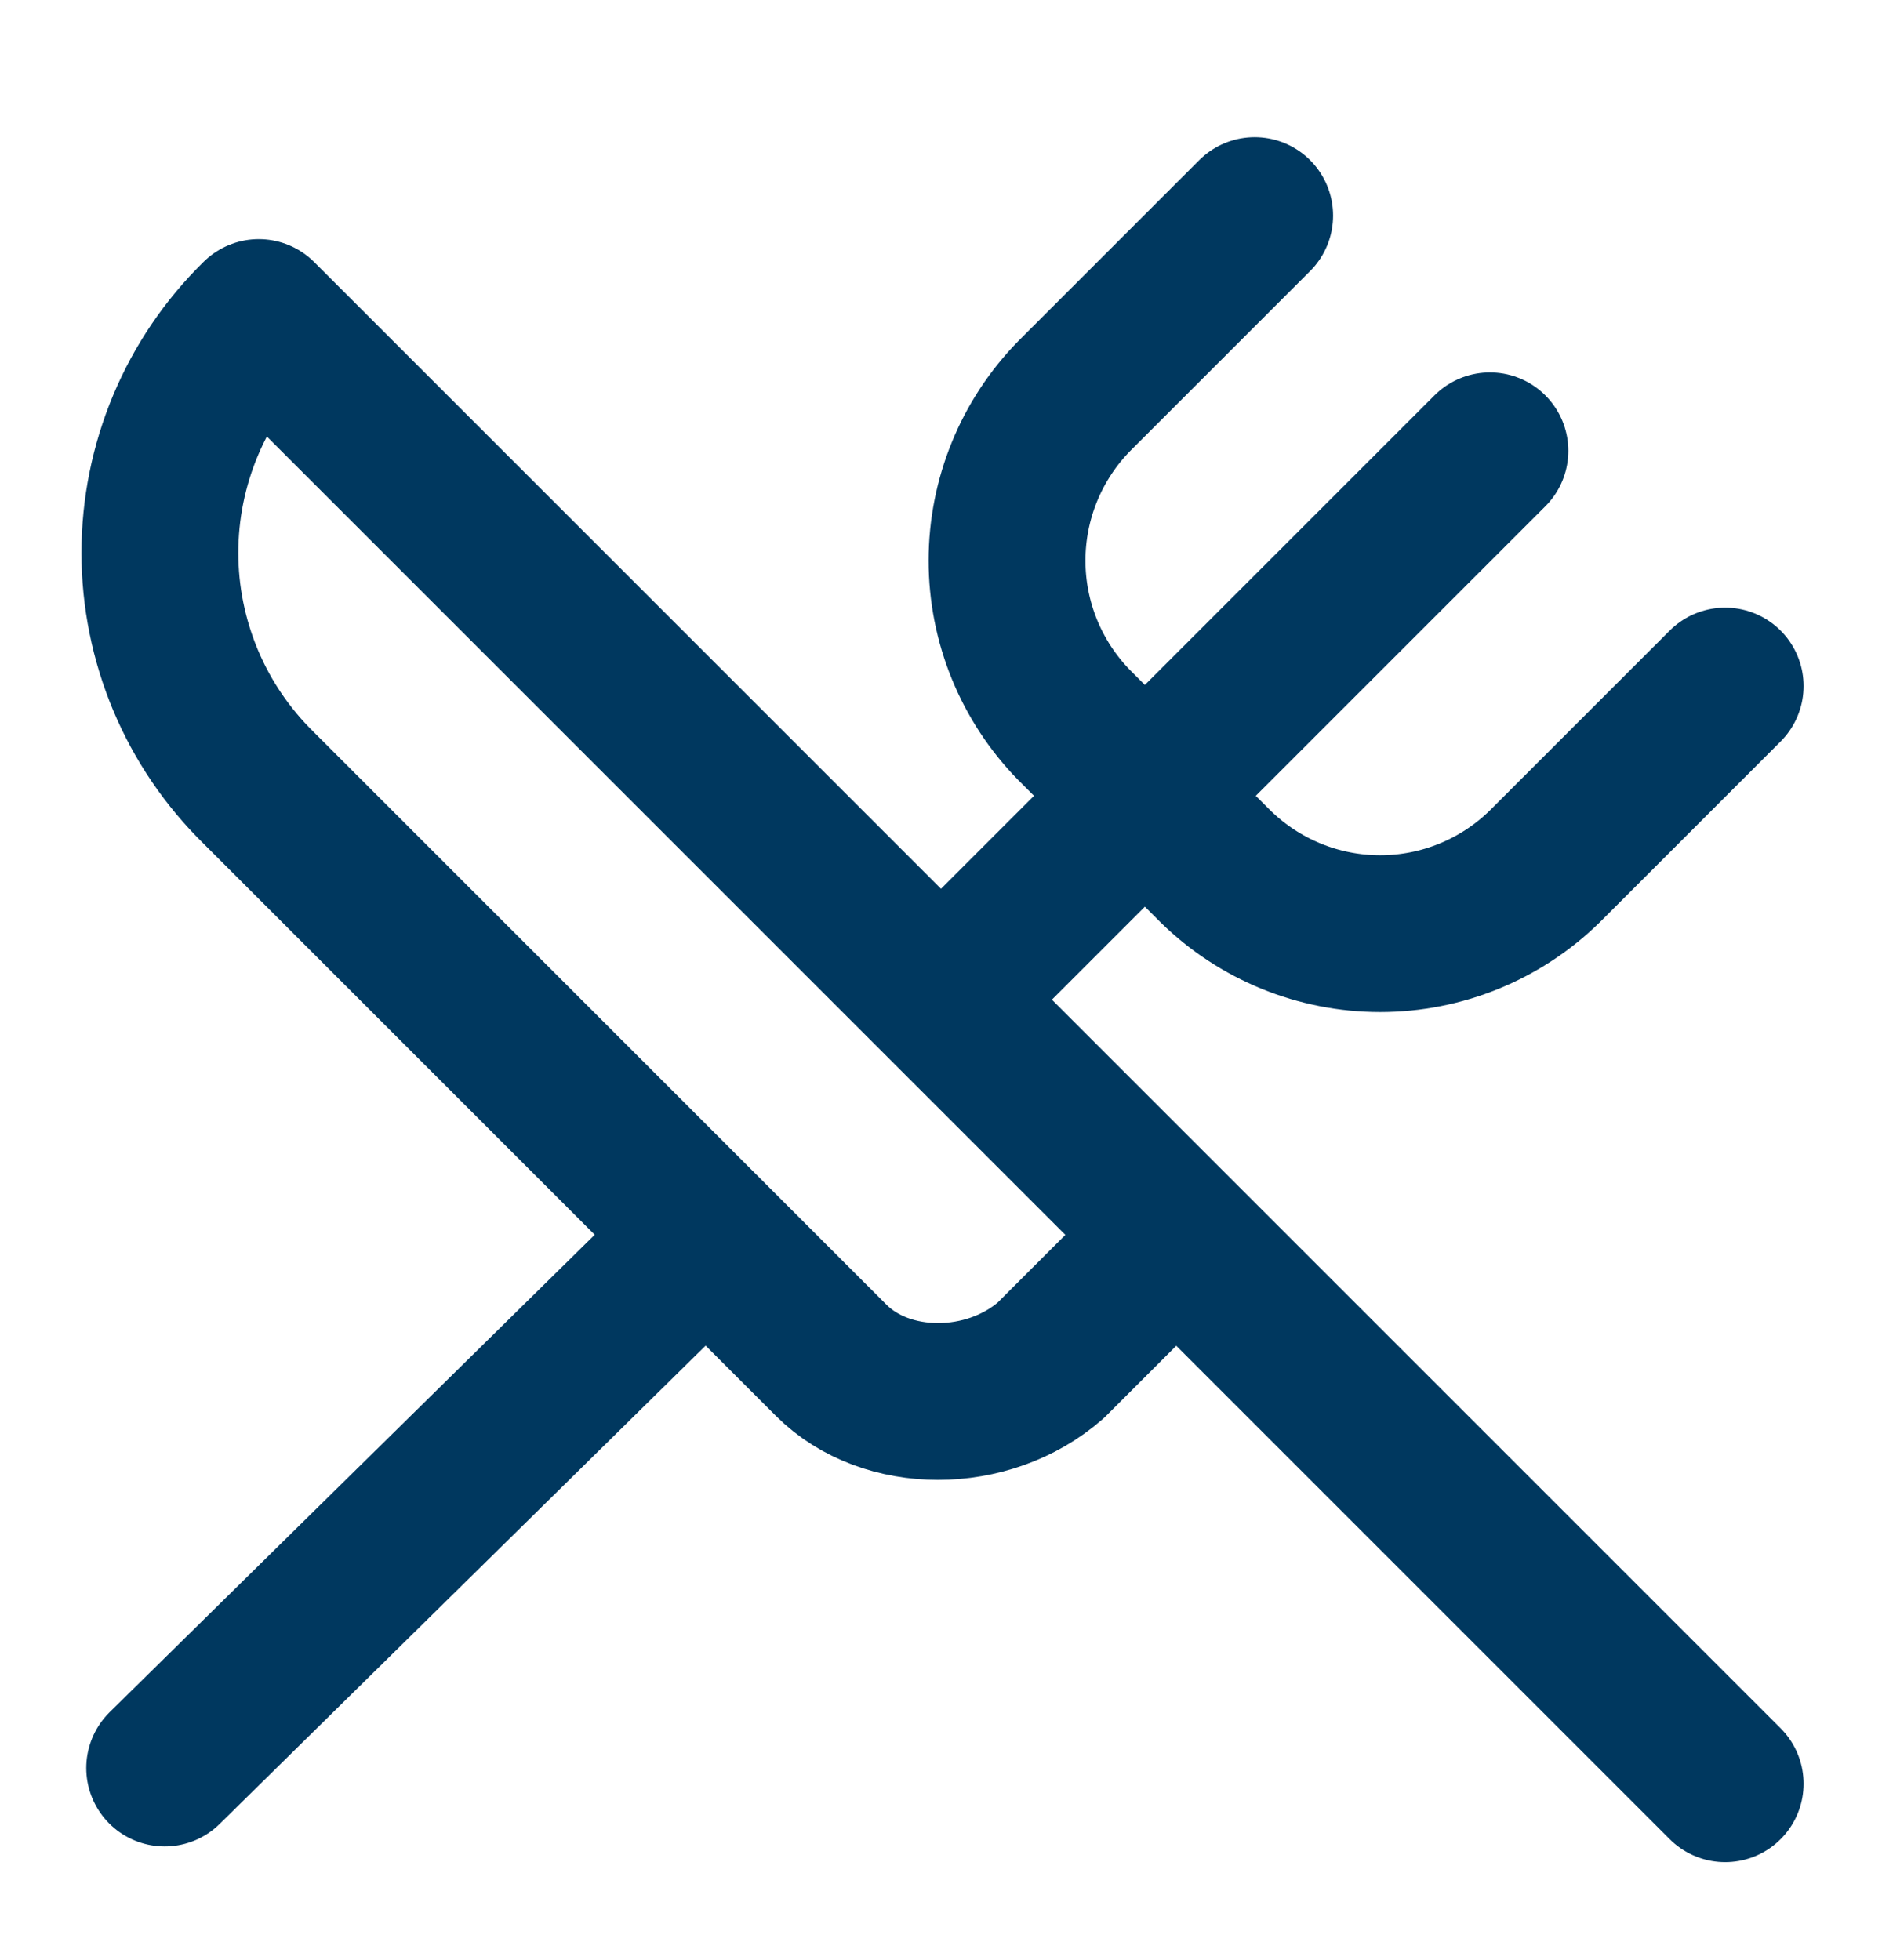 <svg width="24" height="25" viewBox="0 0 24 25" fill="none" xmlns="http://www.w3.org/2000/svg">
<path d="M16 2.75L13.7 5.05C13.15 5.611 12.842 6.365 12.842 7.15C12.842 7.935 13.15 8.689 13.7 9.25L15.5 11.05C16.061 11.6 16.815 11.908 17.6 11.908C18.385 11.908 19.139 11.6 19.7 11.05L22 8.75M15 15.75L3.3 4.05C2.901 4.441 2.583 4.908 2.367 5.423C2.151 5.938 2.039 6.491 2.039 7.05C2.039 7.609 2.151 8.162 2.367 8.677C2.583 9.192 2.901 9.659 3.3 10.05L10.6 17.35C11.3 18.05 12.6 18.05 13.4 17.35L15 15.75ZM15 15.75L22 22.75M2.1 22.55L8.5 16.25M19 5.75L12 12.75" stroke="#00385F" stroke-width="2" stroke-linecap="round" stroke-linejoin="round"/>
</svg>
